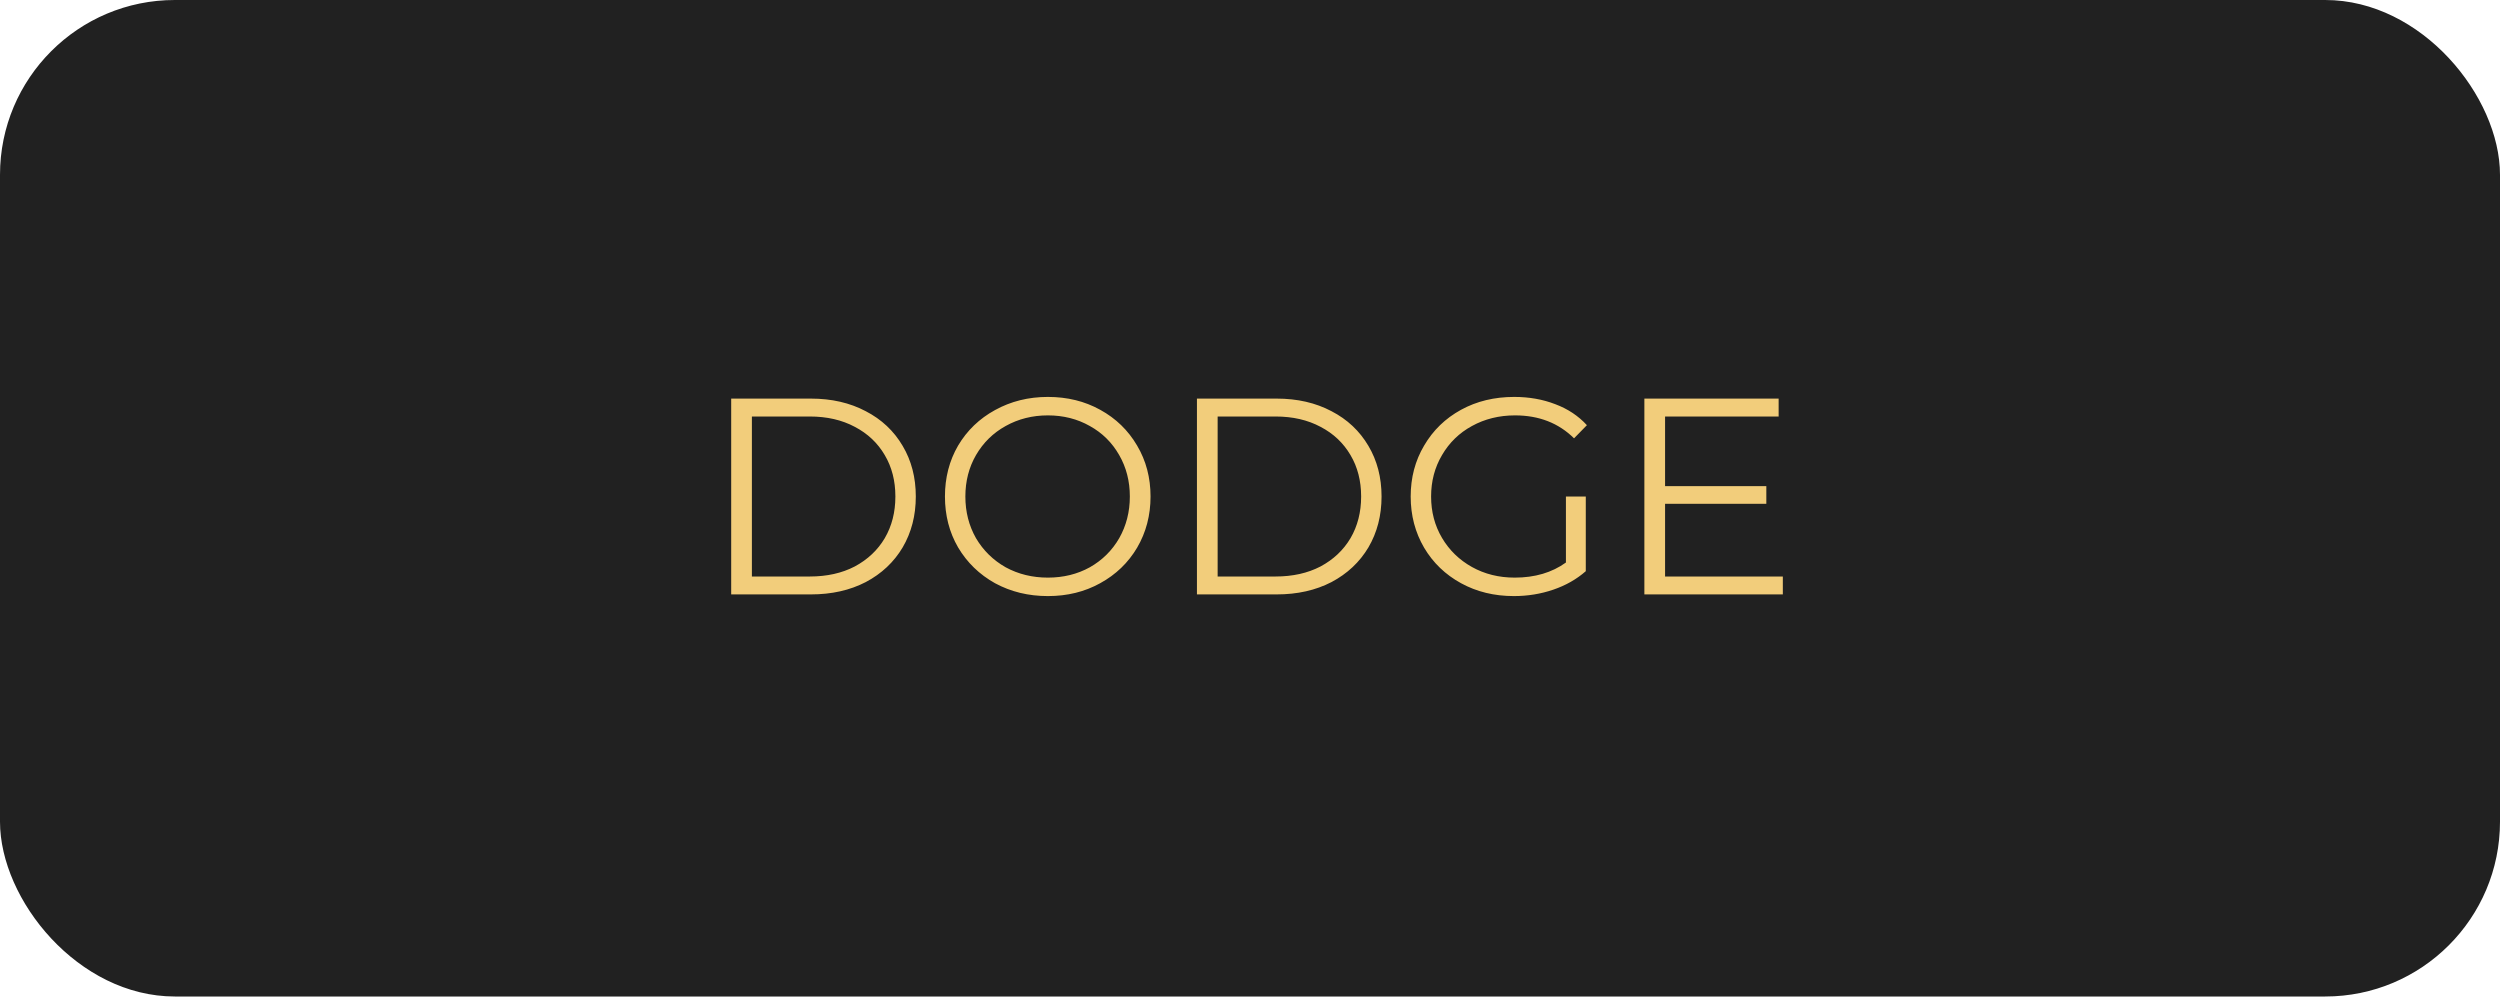 <?xml version="1.0" encoding="UTF-8"?> <svg xmlns="http://www.w3.org/2000/svg" width="143" height="57" viewBox="0 0 143 57" fill="none"><rect width="143" height="57" rx="10" fill="#212121"></rect><path d="M41.824 22.8H46.384C47.568 22.8 48.613 23.04 49.52 23.52C50.427 23.989 51.131 24.651 51.632 25.504C52.133 26.347 52.384 27.312 52.384 28.4C52.384 29.488 52.133 30.459 51.632 31.312C51.131 32.155 50.427 32.816 49.52 33.296C48.613 33.765 47.568 34 46.384 34H41.824V22.8ZM46.32 32.976C47.301 32.976 48.16 32.784 48.896 32.4C49.632 32.005 50.203 31.467 50.608 30.784C51.013 30.091 51.216 29.296 51.216 28.4C51.216 27.504 51.013 26.715 50.608 26.032C50.203 25.339 49.632 24.8 48.896 24.416C48.16 24.021 47.301 23.824 46.32 23.824H43.008V32.976H46.32ZM59.939 34.096C58.829 34.096 57.821 33.851 56.915 33.36C56.019 32.859 55.315 32.176 54.803 31.312C54.301 30.448 54.051 29.477 54.051 28.4C54.051 27.323 54.301 26.352 54.803 25.488C55.315 24.624 56.019 23.947 56.915 23.456C57.821 22.955 58.829 22.704 59.939 22.704C61.048 22.704 62.045 22.949 62.931 23.44C63.827 23.931 64.531 24.613 65.043 25.488C65.555 26.352 65.811 27.323 65.811 28.4C65.811 29.477 65.555 30.453 65.043 31.328C64.531 32.192 63.827 32.869 62.931 33.36C62.045 33.851 61.048 34.096 59.939 34.096ZM59.939 33.04C60.824 33.04 61.624 32.843 62.339 32.448C63.053 32.043 63.613 31.488 64.019 30.784C64.424 30.069 64.627 29.275 64.627 28.4C64.627 27.525 64.424 26.736 64.019 26.032C63.613 25.317 63.053 24.763 62.339 24.368C61.624 23.963 60.824 23.76 59.939 23.76C59.053 23.76 58.248 23.963 57.523 24.368C56.808 24.763 56.243 25.317 55.827 26.032C55.421 26.736 55.219 27.525 55.219 28.4C55.219 29.275 55.421 30.069 55.827 30.784C56.243 31.488 56.808 32.043 57.523 32.448C58.248 32.843 59.053 33.04 59.939 33.04ZM68.465 22.8H73.025C74.209 22.8 75.254 23.04 76.161 23.52C77.067 23.989 77.771 24.651 78.273 25.504C78.774 26.347 79.025 27.312 79.025 28.4C79.025 29.488 78.774 30.459 78.273 31.312C77.771 32.155 77.067 32.816 76.161 33.296C75.254 33.765 74.209 34 73.025 34H68.465V22.8ZM72.961 32.976C73.942 32.976 74.801 32.784 75.537 32.4C76.273 32.005 76.843 31.467 77.249 30.784C77.654 30.091 77.857 29.296 77.857 28.4C77.857 27.504 77.654 26.715 77.249 26.032C76.843 25.339 76.273 24.8 75.537 24.416C74.801 24.021 73.942 23.824 72.961 23.824H69.649V32.976H72.961ZM89.571 28.4H90.707V32.672C90.185 33.131 89.566 33.483 88.851 33.728C88.137 33.973 87.385 34.096 86.595 34.096C85.475 34.096 84.467 33.851 83.571 33.36C82.675 32.869 81.971 32.192 81.459 31.328C80.947 30.453 80.691 29.477 80.691 28.4C80.691 27.323 80.947 26.352 81.459 25.488C81.971 24.613 82.675 23.931 83.571 23.44C84.467 22.949 85.481 22.704 86.611 22.704C87.465 22.704 88.249 22.843 88.963 23.12C89.678 23.387 90.281 23.787 90.771 24.32L90.035 25.072C89.15 24.197 88.025 23.76 86.659 23.76C85.753 23.76 84.931 23.963 84.195 24.368C83.47 24.763 82.899 25.317 82.483 26.032C82.067 26.736 81.859 27.525 81.859 28.4C81.859 29.275 82.067 30.064 82.483 30.768C82.899 31.472 83.47 32.027 84.195 32.432C84.921 32.837 85.737 33.04 86.643 33.04C87.795 33.04 88.771 32.752 89.571 32.176V28.4ZM101.978 32.976V34H94.058V22.8H101.738V23.824H95.242V27.808H101.034V28.816H95.242V32.976H101.978Z" fill="#F2CD7B"></path></svg> 